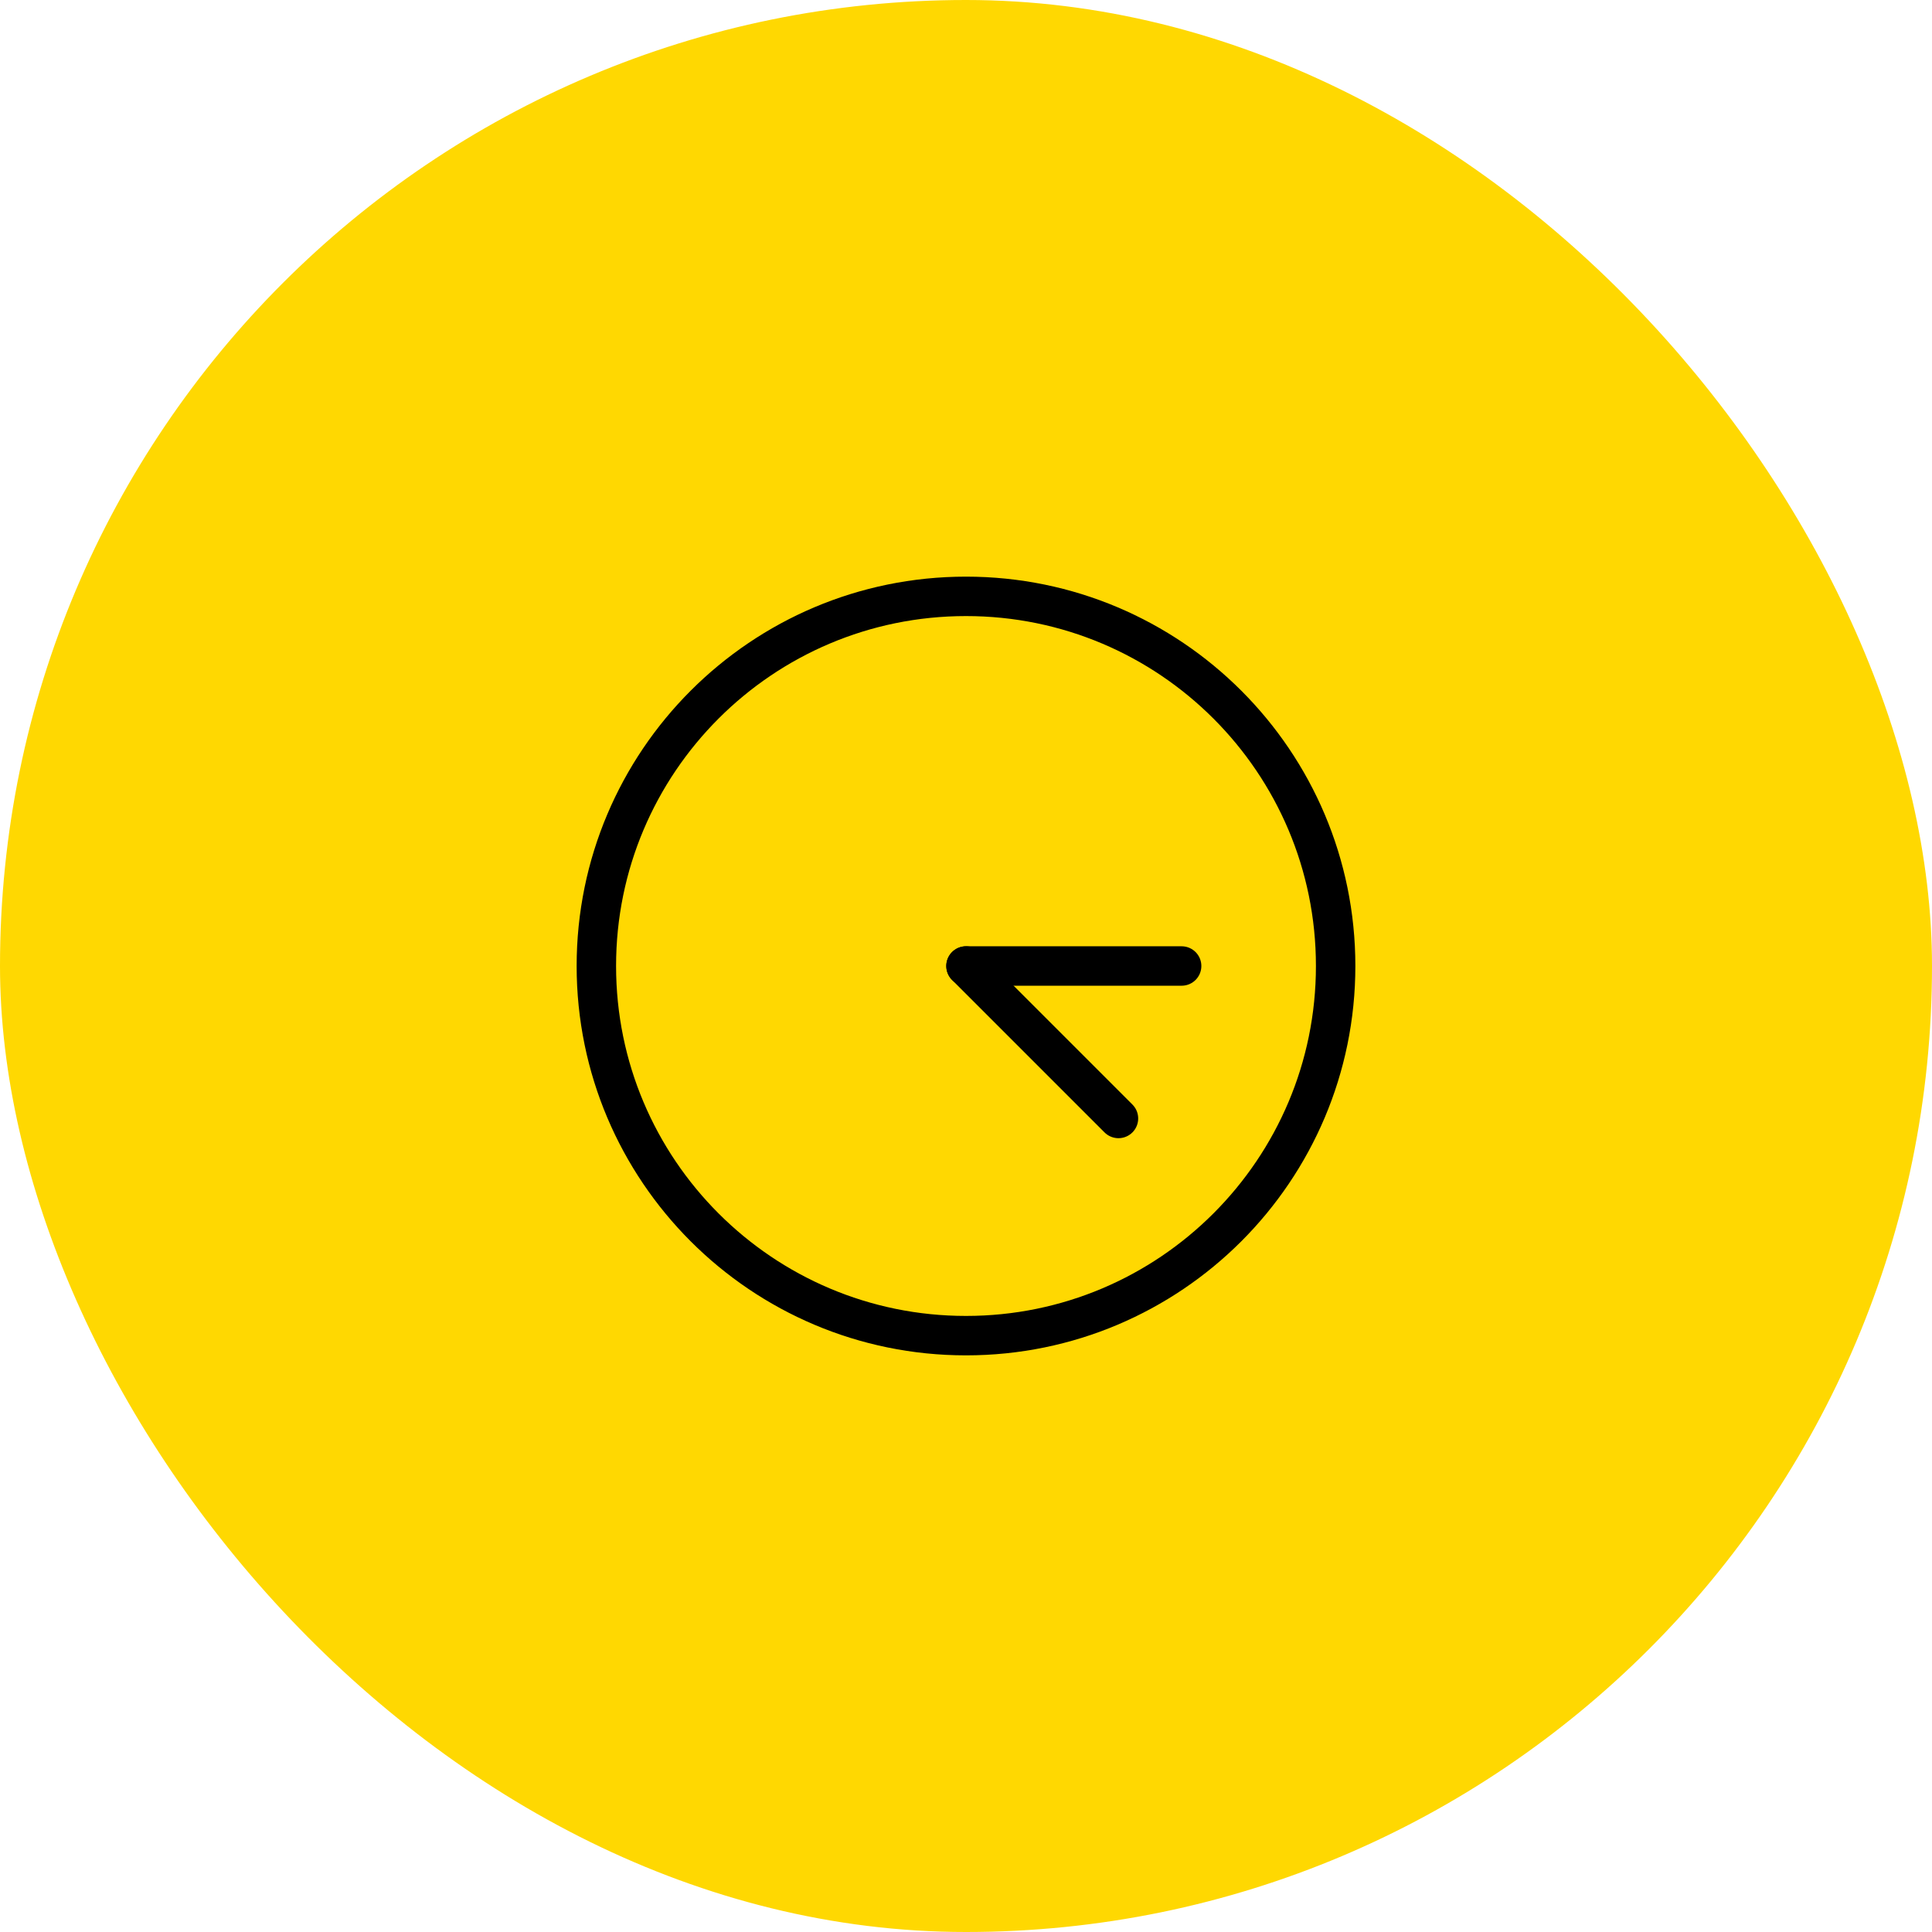 <svg width="98" height="98" viewBox="0 0 98 98" fill="none" xmlns="http://www.w3.org/2000/svg">
<rect width="98" height="98" rx="49" fill="#FFD801"/>
<path d="M49 67.75C59.355 67.75 67.75 59.355 67.75 49C67.75 38.645 59.355 30.25 49 30.25C38.645 30.25 30.25 38.645 30.25 49C30.25 59.355 38.645 67.75 49 67.75Z" stroke="black" stroke-width="2" stroke-miterlimit="10"/>
<path d="M49 49H59.938" stroke="black" stroke-width="2" stroke-linecap="round" stroke-linejoin="round"/>
<path d="M56.734 56.734L49 49" stroke="black" stroke-width="2" stroke-linecap="round" stroke-linejoin="round"/>
</svg>
